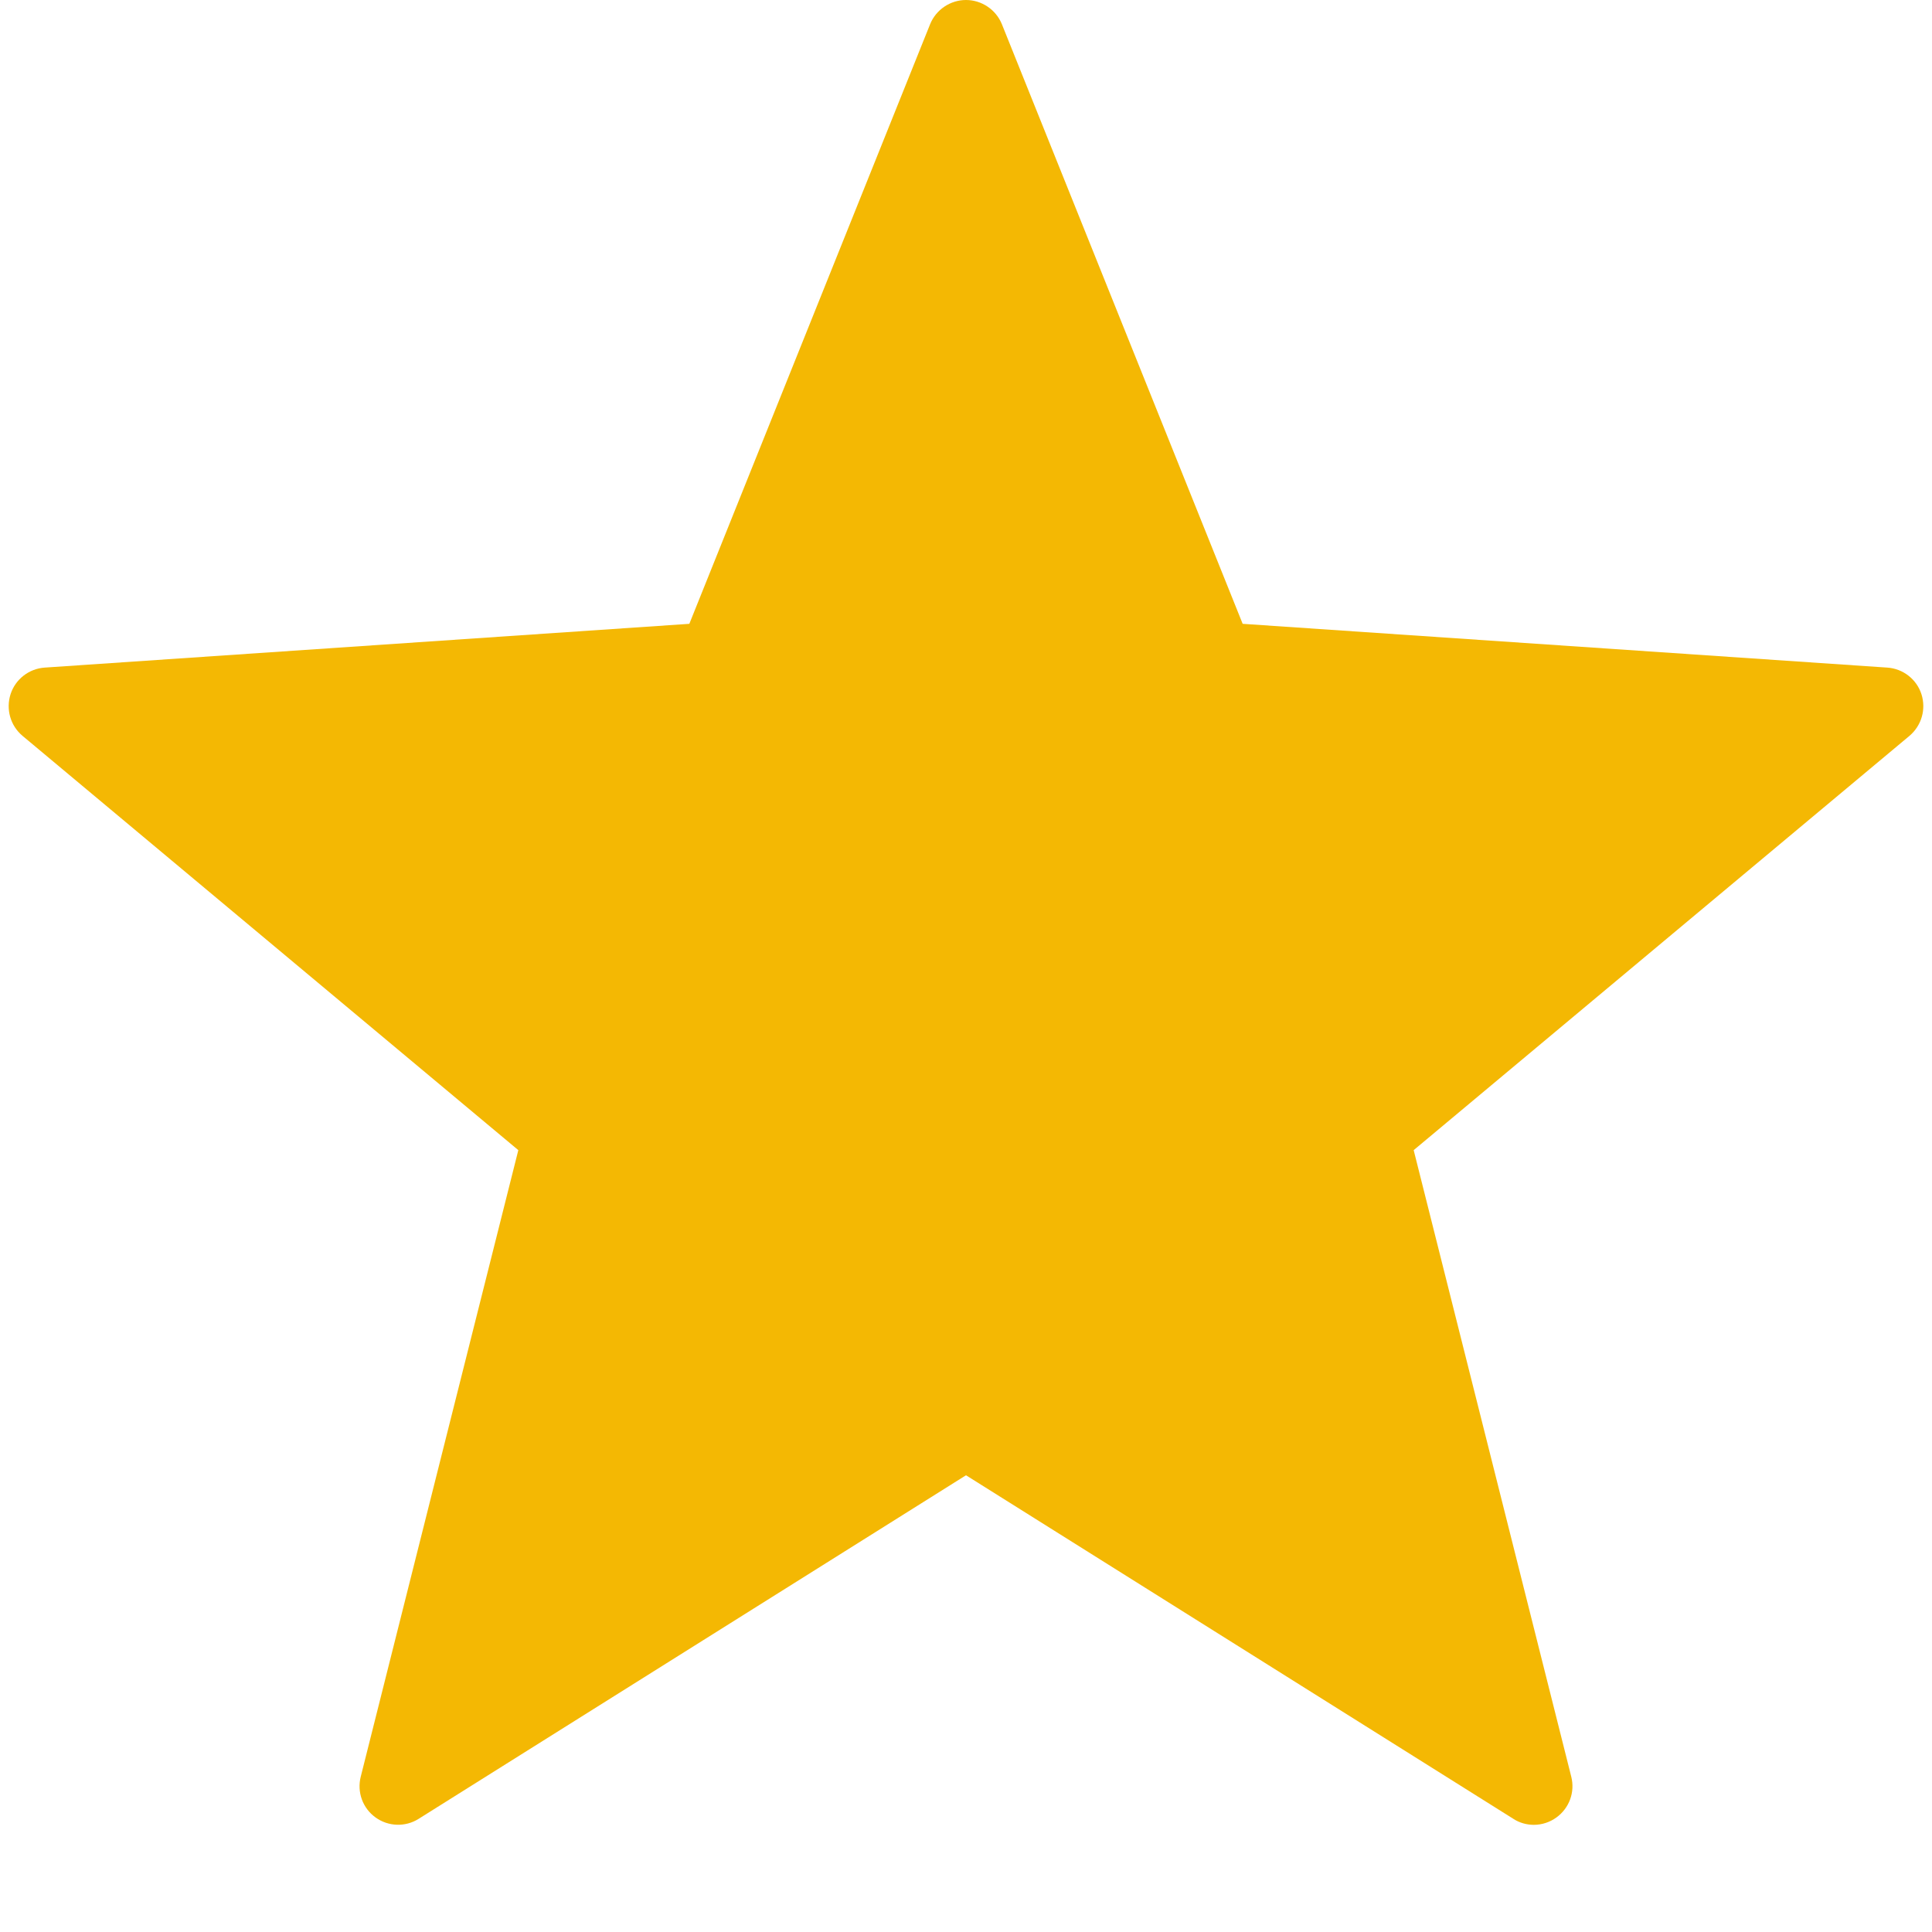 <?xml version="1.0"?>
<svg xmlns="http://www.w3.org/2000/svg" xmlns:xlink="http://www.w3.org/1999/xlink" version="1.1" viewBox="0 0 192 192" width="100px" height="100px"><g fill="none" fill-rule="nonzero" stroke="none" stroke-width="1" stroke-linecap="butt" stroke-linejoin="miter" stroke-miterlimit="10" stroke-dasharray="" stroke-dashoffset="0" font-family="none" font-weight="none" font-size="none" text-anchor="none" style="mix-blend-mode: normal"><path d="M0,192v-192h192v192z" fill="none"/><g fill="#f4b803"><g id="surface1"><path d="M152.43,181.35c-0.705,0 -1.425,-0.195 -2.04,-0.6l-54.39,-34.14l-54.39,34.14c-1.32,0.84 -3.03,0.78 -4.29,-0.135c-1.275,-0.915 -1.86,-2.52 -1.47,-4.05l15.66,-62.265l-49.275,-41.175c-1.2,-1.005 -1.665,-2.64 -1.185,-4.14c0.48,-1.485 1.83,-2.535 3.39,-2.64l64.065,-4.35l23.925,-59.58c0.585,-1.455 2.01,-2.415 3.57,-2.415c1.56,0 2.985,0.96 3.57,2.415l23.925,59.58l64.065,4.35c1.56,0.105 2.91,1.155 3.39,2.64c0.48,1.5 0.015,3.12 -1.185,4.14l-49.275,41.175l15.66,62.265c0.39,1.53 -0.195,3.12 -1.47,4.05c-0.66,0.48 -1.455,0.735 -2.25,0.735z"/></g></g></g></svg>
